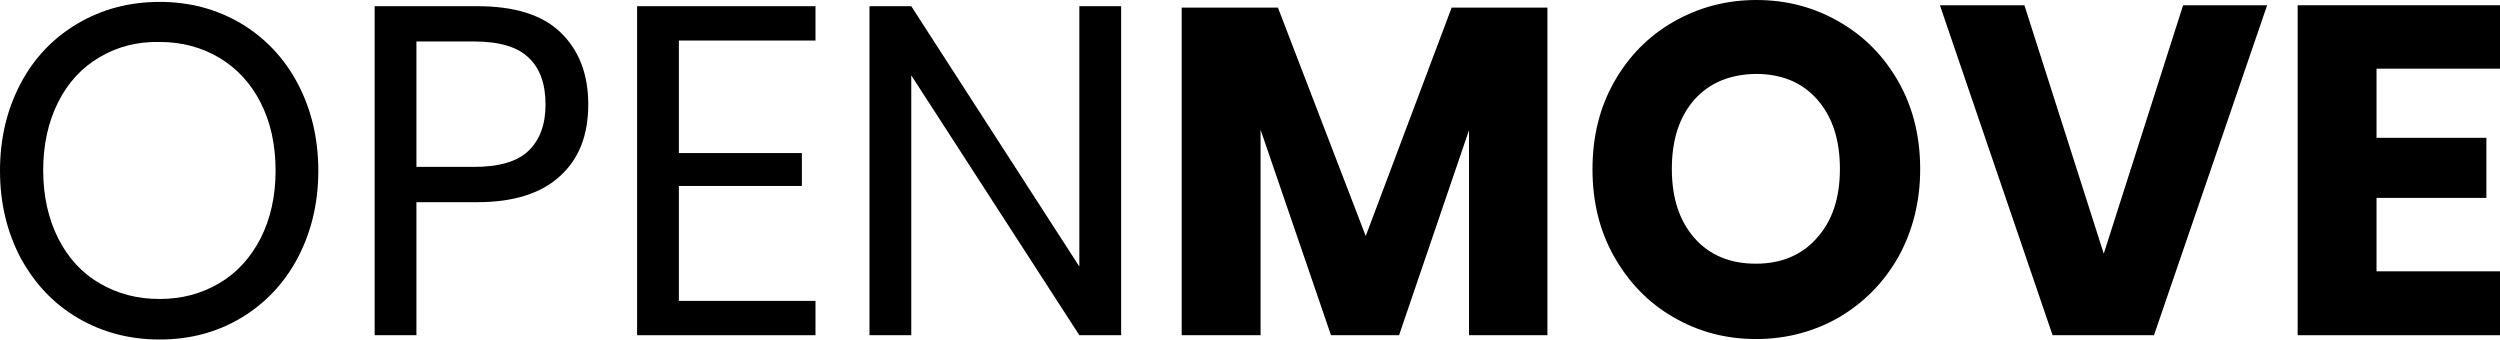 <svg class="name" xmlns="http://www.w3.org/2000/svg" fill="none" viewBox="0 0 243 33" height="33" width="243"><path fill="black" d="M23.41 2.271C25.738 3.662 27.608 5.608 28.932 8.111C30.255 10.614 30.94 13.441 30.94 16.593C30.94 19.744 30.255 22.572 28.932 25.075C27.608 27.577 25.738 29.524 23.41 30.914C21.083 32.305 18.436 33 15.515 33C12.595 33 9.948 32.305 7.575 30.914C5.202 29.524 3.377 27.577 2.008 25.075C0.685 22.572 0 19.744 0 16.593C0 13.441 0.685 10.614 2.008 8.111C3.331 5.608 5.202 3.662 7.575 2.271C9.948 0.881 12.595 0.185 15.515 0.185C18.436 0.185 21.037 0.881 23.41 2.271ZM9.674 5.562C7.94 6.582 6.617 8.018 5.659 9.919C4.7 11.819 4.198 14.044 4.198 16.546C4.198 19.049 4.7 21.274 5.659 23.174C6.617 25.075 7.986 26.558 9.674 27.531C11.409 28.551 13.325 29.06 15.515 29.06C17.66 29.06 19.577 28.551 21.311 27.531C23.045 26.511 24.369 25.028 25.327 23.174C26.285 21.274 26.787 19.096 26.787 16.593C26.787 14.044 26.285 11.819 25.327 9.965C24.369 8.065 22.999 6.628 21.311 5.608C19.577 4.589 17.66 4.079 15.515 4.079C13.325 4.032 11.409 4.542 9.674 5.562Z"></path><path fill="black" d="M40.477 19.698V32.583H36.416V0.603H46.41C50.015 0.603 52.707 1.437 54.487 3.152C56.267 4.867 57.179 7.184 57.179 10.15C57.179 13.163 56.267 15.48 54.395 17.149C52.57 18.817 49.878 19.652 46.41 19.652H40.477V19.698ZM51.384 14.646C52.479 13.58 53.026 12.097 53.026 10.15C53.026 8.157 52.479 6.628 51.384 5.608C50.288 4.542 48.509 4.032 46.044 4.032H40.477V16.222H46.044C48.509 16.222 50.288 15.712 51.384 14.646Z"></path><path fill="black" d="M65.987 3.94V14.878H77.942V18.076H65.987V29.246H79.266V32.583H61.925V0.603H79.266V3.94H65.987Z"></path><path fill="black" d="M108.974 32.583H104.912L88.575 7.323V32.583H84.514V0.603H88.575L104.912 25.909V0.603H108.974V32.583Z"></path><path fill="black" d="M150.409 0.742V32.583H142.788V12.653L135.989 32.583H129.372L122.527 12.607V32.583H114.86V0.742H124.215L132.749 22.942L141.1 0.742H150.409Z"></path><path fill="black" d="M178.793 2.132C181.212 3.522 183.128 5.469 184.543 7.972C185.958 10.475 186.642 13.302 186.642 16.454C186.642 19.605 185.912 22.433 184.543 24.935C183.128 27.438 181.212 29.385 178.793 30.822C176.375 32.212 173.682 32.954 170.716 32.954C167.75 32.954 165.103 32.258 162.639 30.822C160.22 29.431 158.304 27.438 156.889 24.935C155.474 22.433 154.79 19.605 154.79 16.454C154.79 13.302 155.474 10.475 156.889 7.972C158.304 5.469 160.22 3.522 162.639 2.132C165.057 0.742 167.75 0 170.716 0C173.637 0 176.329 0.695 178.793 2.132ZM164.692 9.687C163.232 11.355 162.502 13.58 162.502 16.407C162.502 19.235 163.232 21.459 164.692 23.128C166.153 24.796 168.16 25.631 170.67 25.631C173.135 25.631 175.142 24.796 176.603 23.128C178.109 21.459 178.839 19.235 178.839 16.407C178.839 13.58 178.109 11.355 176.648 9.687C175.188 8.018 173.18 7.184 170.67 7.184C168.16 7.23 166.198 8.018 164.692 9.687Z"></path><path fill="black" d="M196.773 0.51L204.485 24.657L212.197 0.51H220.366L209.368 32.583H199.511L188.559 0.51H196.773Z"></path><path fill="black" d="M230.998 6.674V13.395H241.677V19.235H230.998V26.372H243V32.583H223.332V0.51H243V6.674H230.998Z"></path></svg>